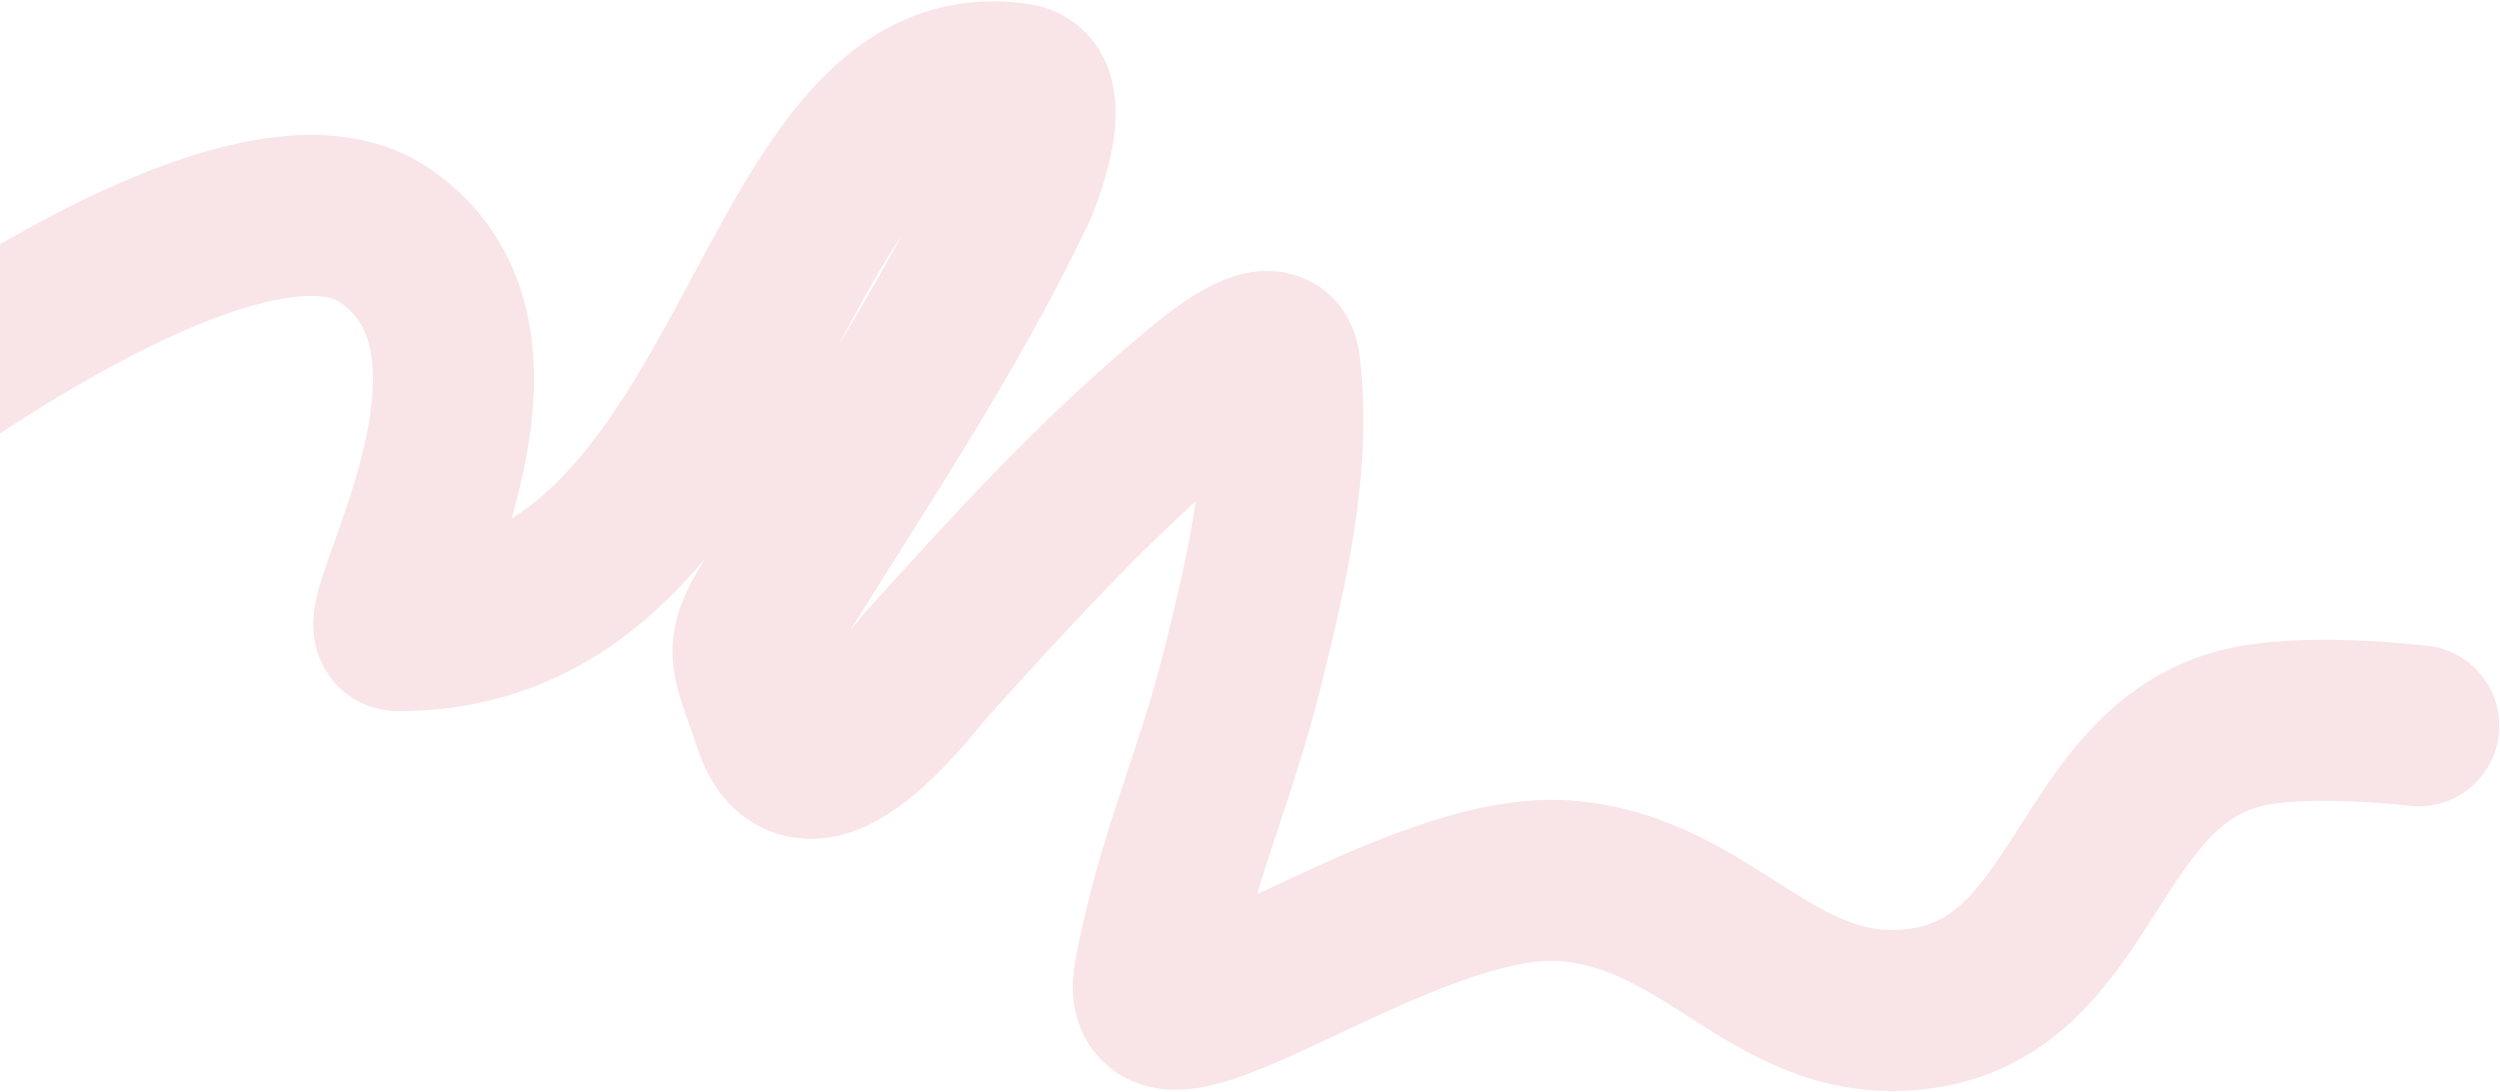 <?xml version="1.0" encoding="UTF-8"?> <svg xmlns="http://www.w3.org/2000/svg" width="1863" height="814" viewBox="0 0 1863 814" fill="none"> <path d="M1802.47 540.872C1802.47 540.872 1725.7 531.616 1677.97 540.872C1553.99 564.915 1557.46 733.288 1432.47 751.372C1323.3 767.167 1276.47 664.653 1166.47 656.372C1044.27 647.173 843.549 815.142 860.472 725.872C877.395 636.602 905.291 581.88 927.019 493.69C944.357 423.316 962.924 344.164 953.449 270.947C949.67 241.747 893.358 292.127 887.07 297.378C815.812 356.891 752.408 426.537 690.355 495.304C679.716 507.094 601.173 613.676 576.562 538.475C559.909 487.592 552.382 486.556 576.562 447.689C639.599 346.363 707.631 245.453 758.549 137.382C758.549 137.382 787.456 66.967 758.549 62.475C565.5 32.475 570.512 469.978 296.5 469.975C271.5 469.974 409.012 257.698 286 174.975C174.531 100.014 -129 341.475 -129 341.475" stroke="#F0BEC7" stroke-opacity="0.4" stroke-width="120" stroke-linecap="round"></path> </svg> 